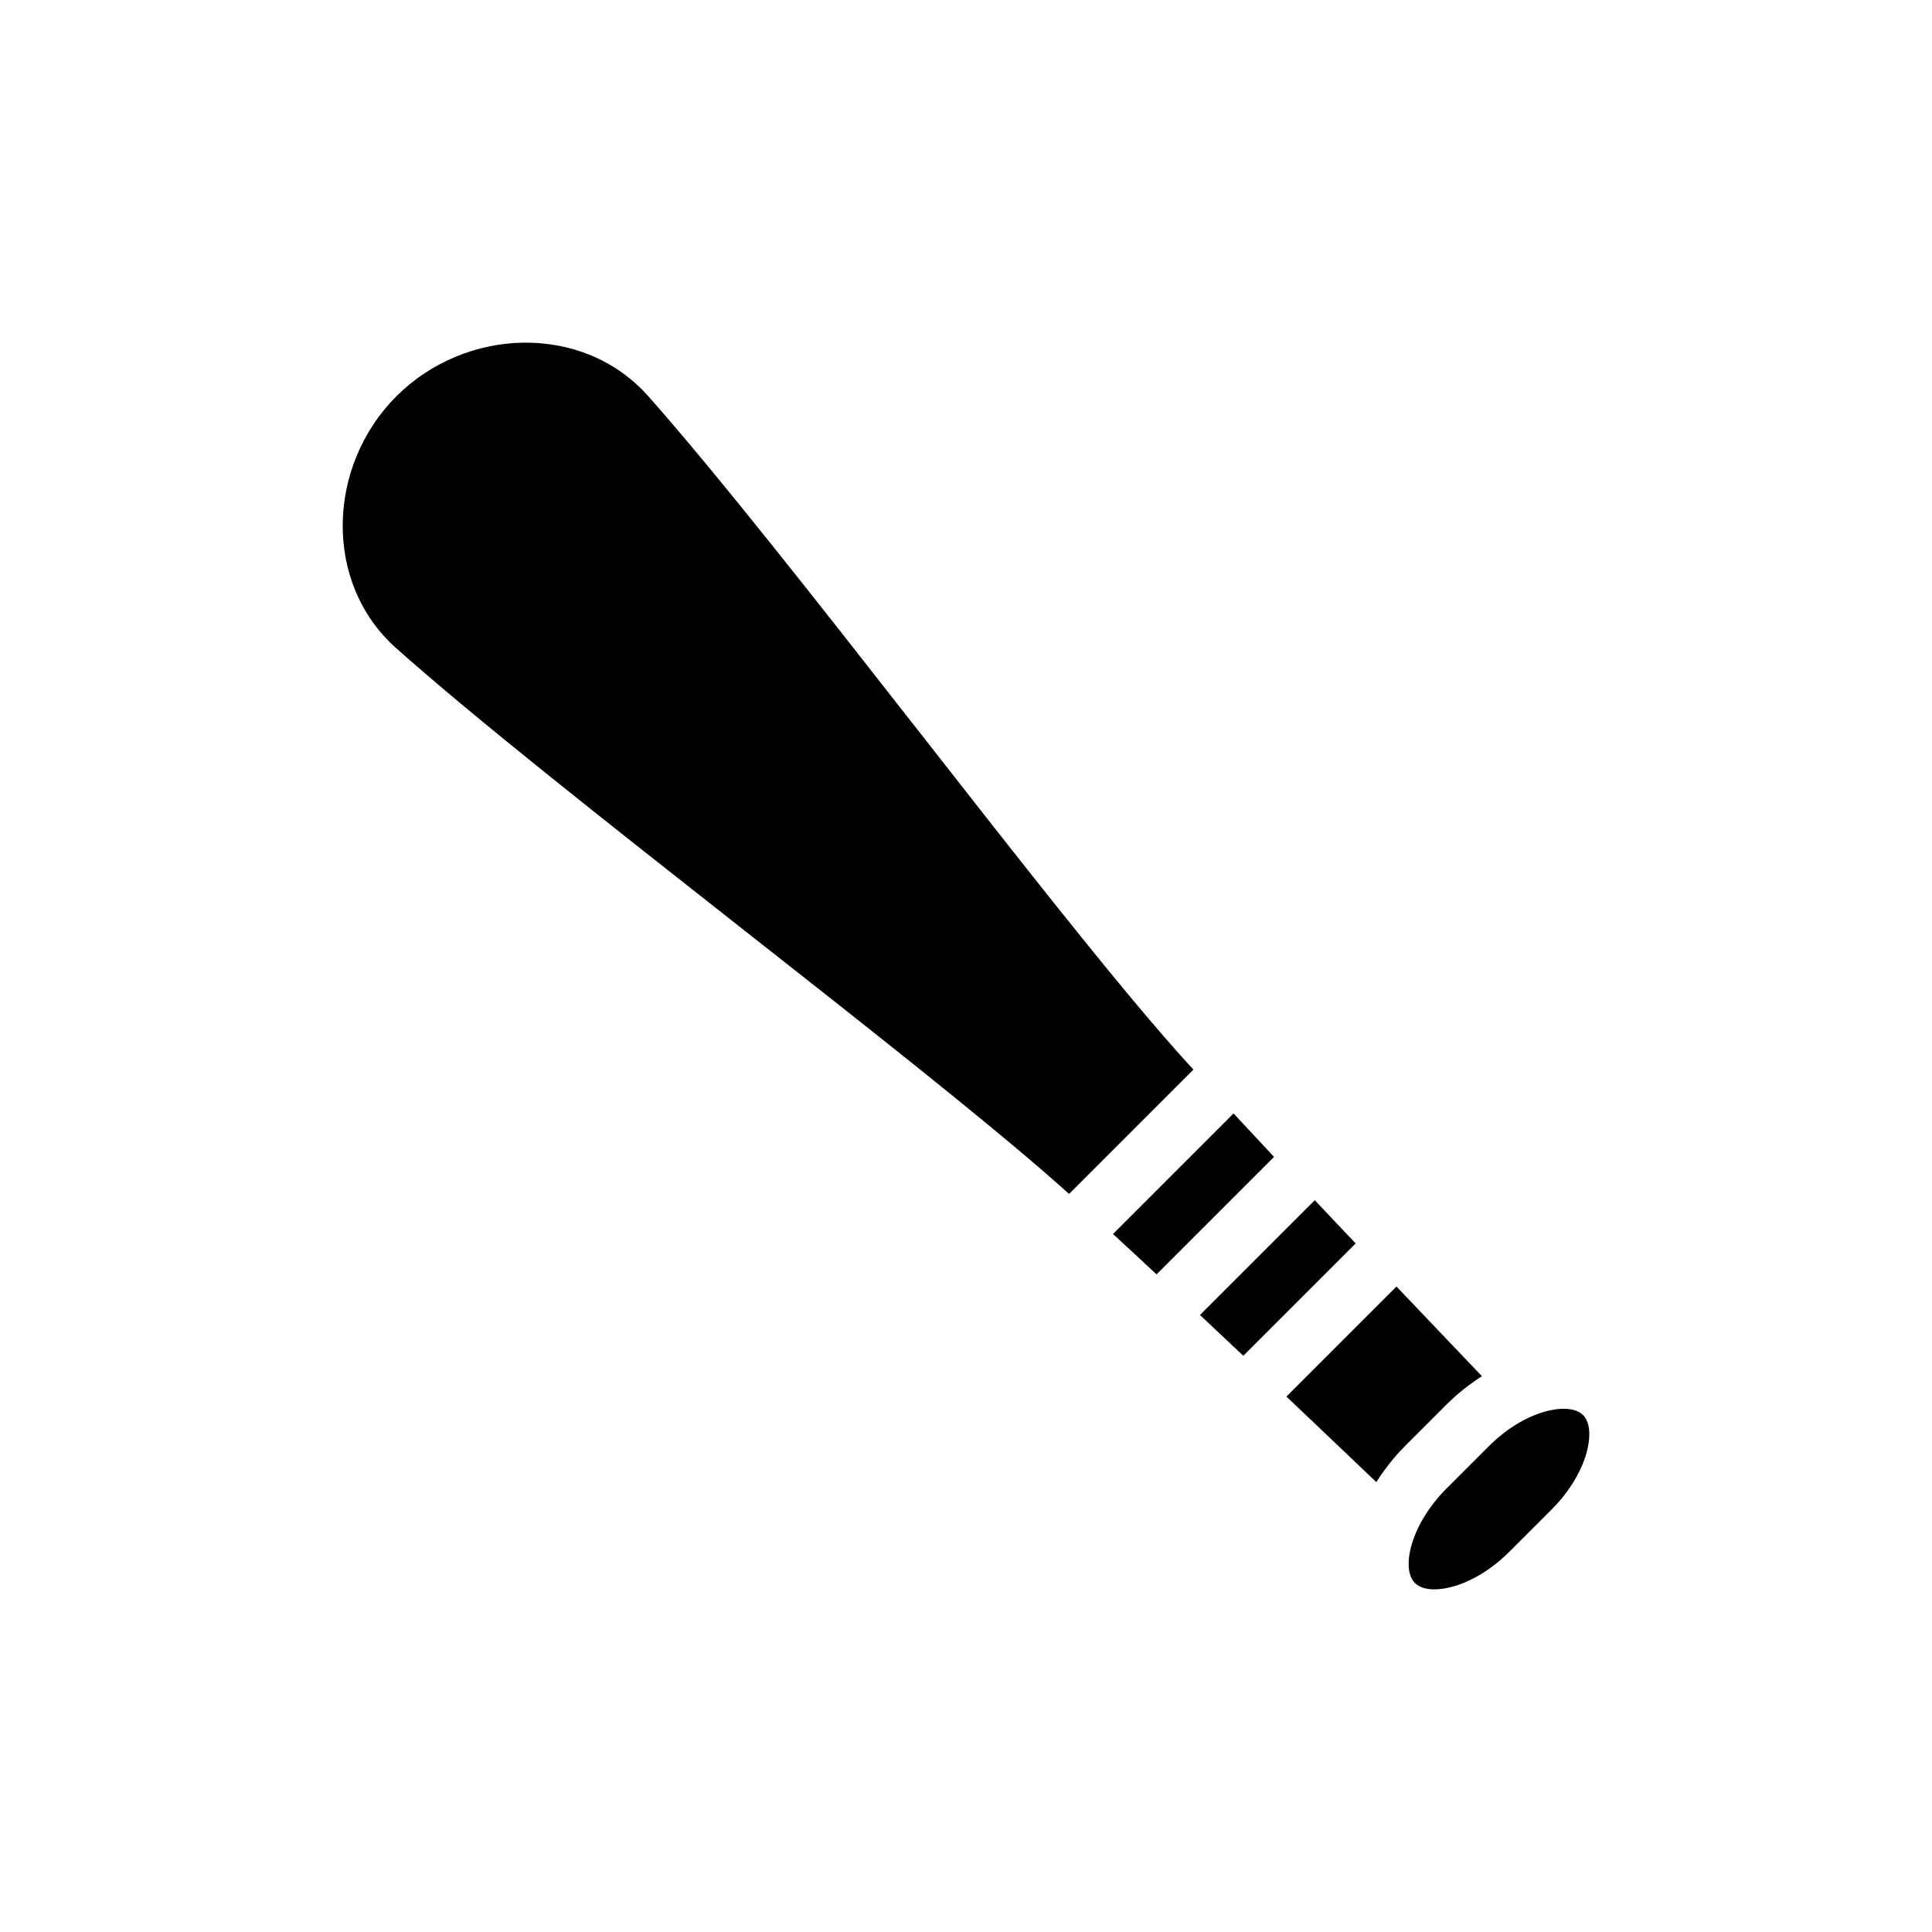 <?xml version="1.0" encoding="UTF-8"?>
<!-- Uploaded to: ICON Repo, www.svgrepo.com, Generator: ICON Repo Mixer Tools -->
<svg fill="#000000" width="800px" height="800px" version="1.1" viewBox="144 144 512 512" xmlns="http://www.w3.org/2000/svg">
 <g>
  <path d="m454.98 421.58c-34.855-39.492-102.41-131.08-139.15-172.55-17.285-19.5-48.375-18.422-66.793 0-18.43 18.43-19.477 49.492 0 66.793 42.152 37.457 135.84 107.09 175.33 141.95 0.891 0.789 1.945 1.73 2.945 2.629l32.945-32.945c-1.949-2.137-3.758-4.152-5.277-5.871z"/>
  <path d="m492.43 462.07-30.418 30.418c3.84 3.606 7.676 7.227 11.469 10.801l29.773-29.766c-3.582-3.777-7.203-7.613-10.824-11.453z"/>
  <path d="m536.73 508.7c-4.801-5.023-12.996-13.602-22.648-23.758l-29.164 29.164c10.18 9.66 18.797 17.879 23.82 22.672 2.094-3.25 4.496-6.445 7.477-9.43l11.133-11.133c2.914-2.91 6.094-5.398 9.383-7.516z"/>
  <path d="m470.9 439.07-31.945 31.945c3.629 3.352 7.504 6.934 11.547 10.715l31.133-31.133c-3.731-3.992-7.367-7.891-10.734-11.527z"/>
  <path d="m563.52 519c-1.379-1.371-3.559-1.66-5.141-1.66-4.785 0-12.531 2.629-19.91 10.004l-11.133 11.133c-9.406 9.406-12.211 21.191-8.352 25.059 1.371 1.371 3.551 1.66 5.141 1.66 4.785 0 12.523-2.629 19.91-10.004l11.141-11.141c4.816-4.816 8.297-10.66 9.523-16.02 0.938-4.055 0.504-7.348-1.18-9.031z"/>
 </g>
</svg>